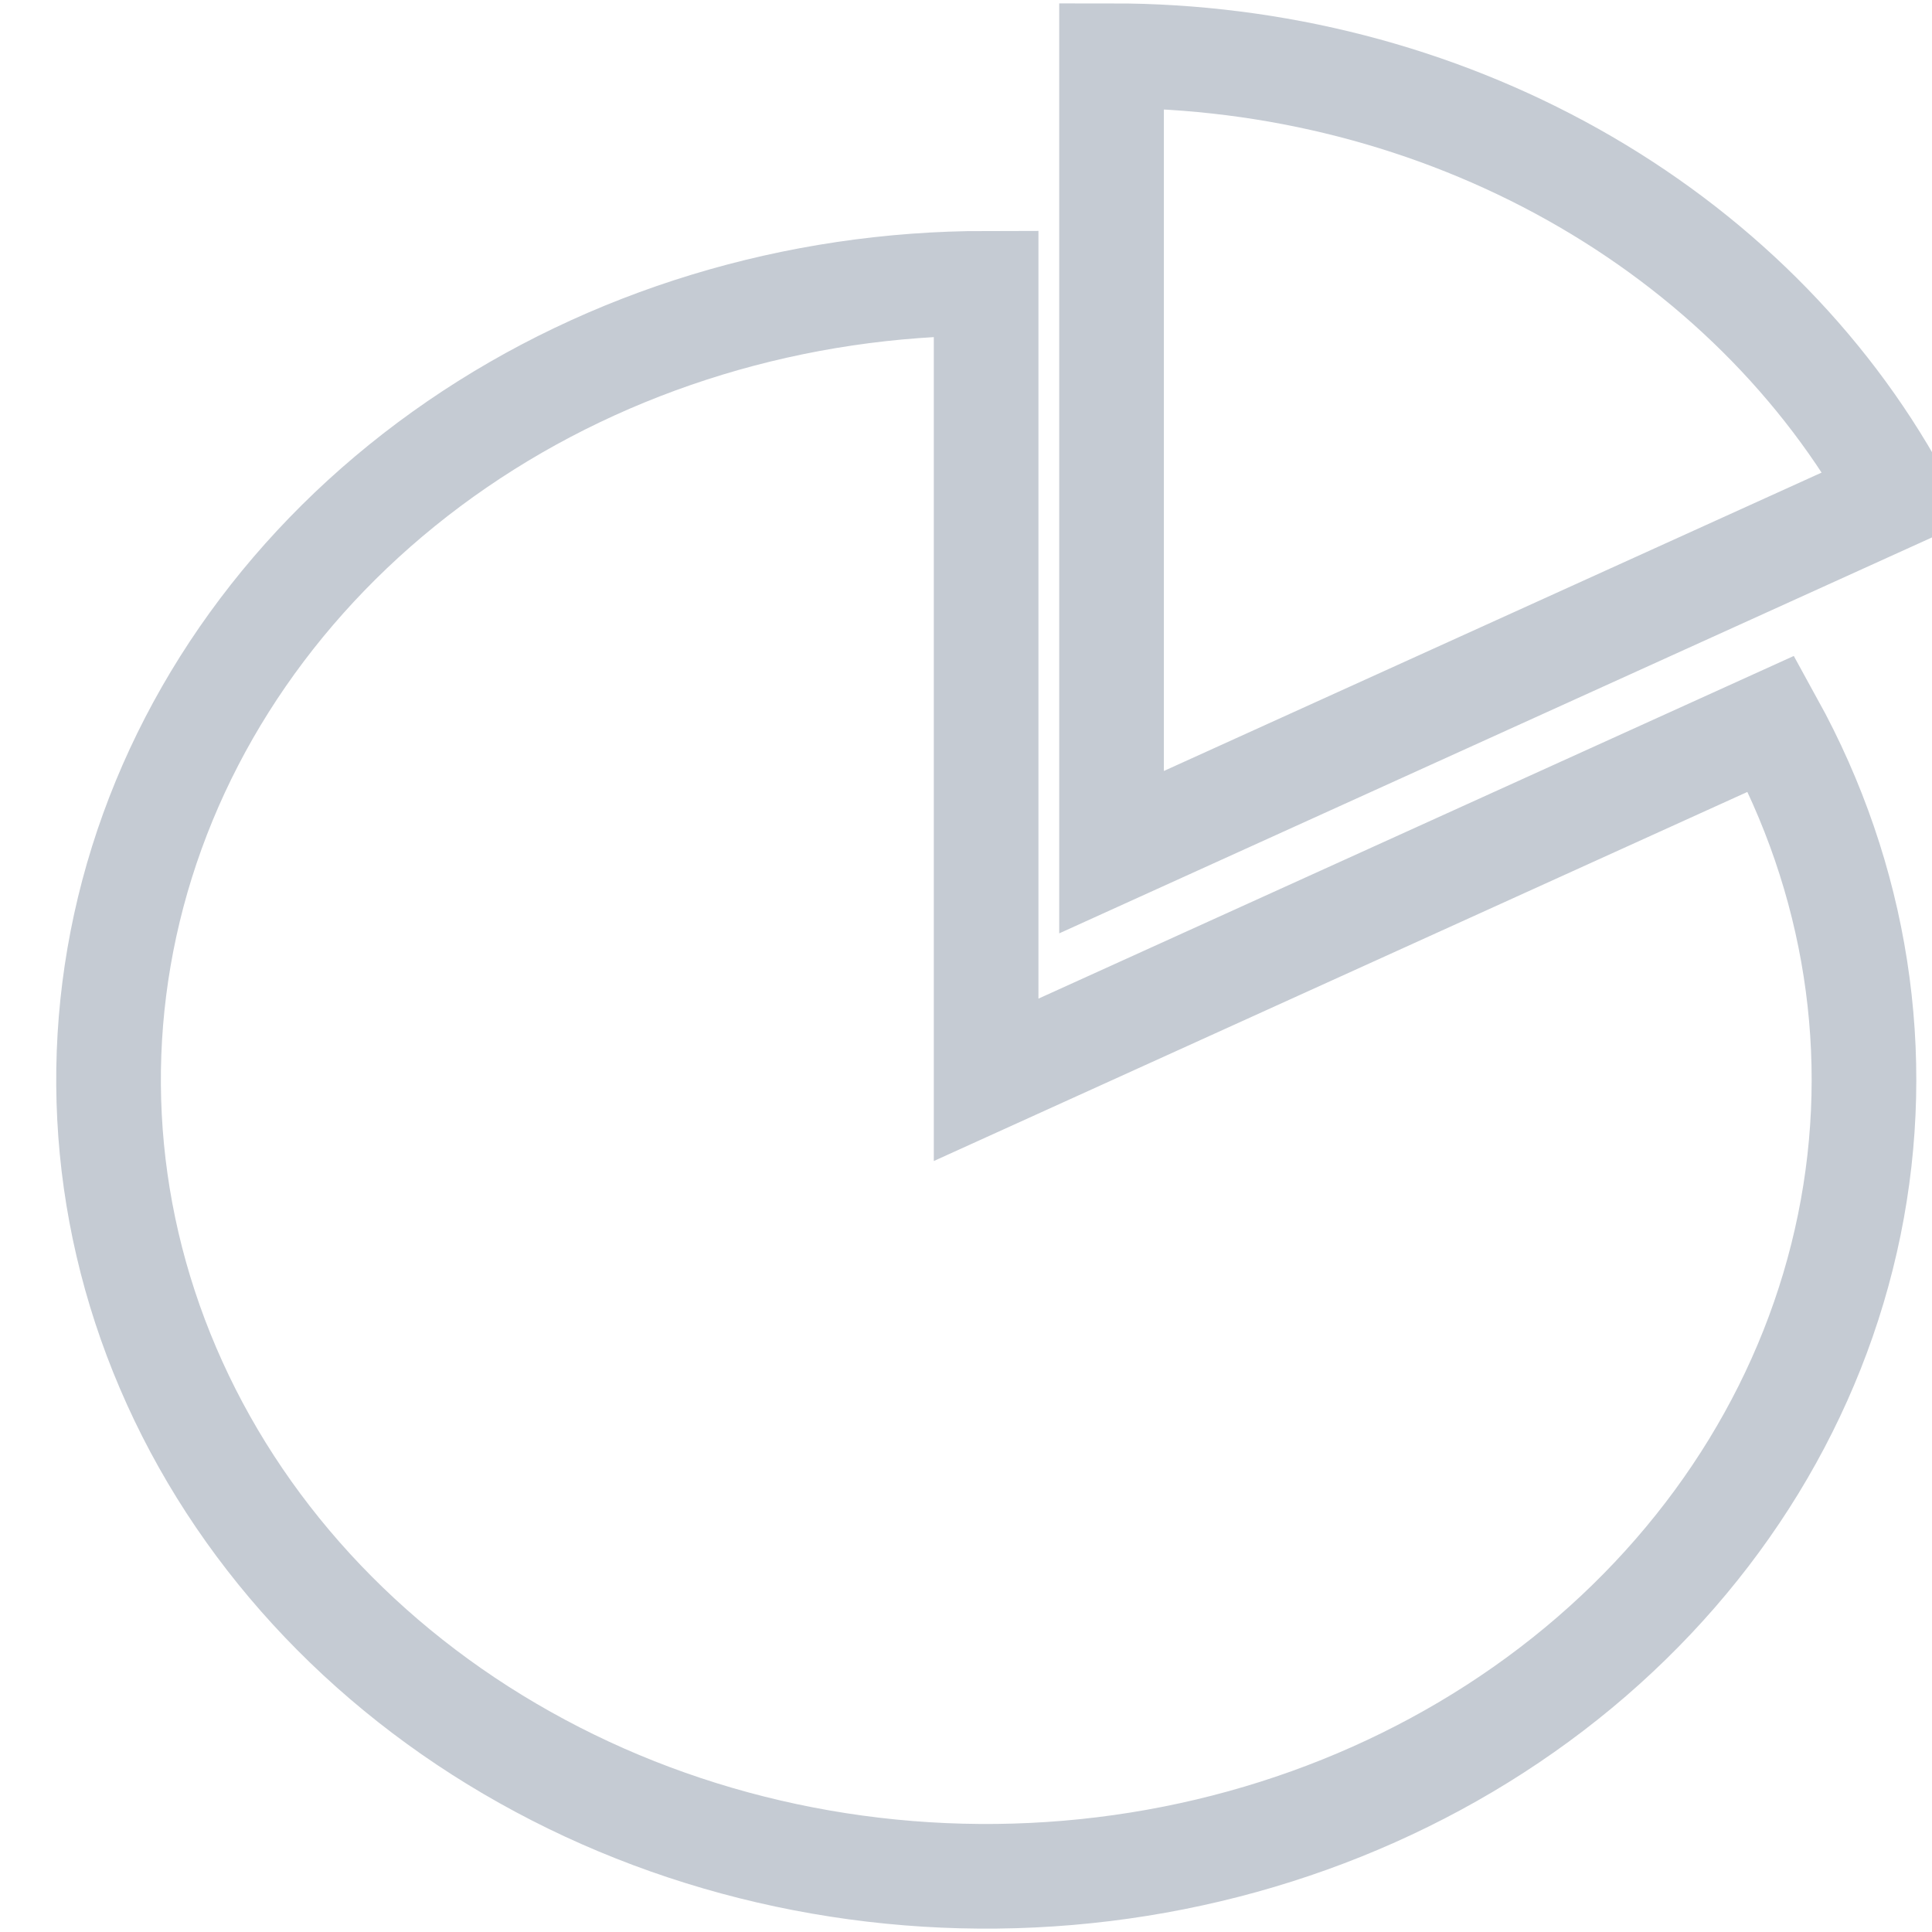 <svg width="24" height="24" viewBox="0 0 24 24" fill="none" xmlns="http://www.w3.org/2000/svg">
<g clip-path="url(#clip0_1157_735)">
<path d="M12.25 13.414V3.519C9.878 3.52 7.57 4.222 5.678 5.52C3.786 6.818 2.411 8.641 1.763 10.711C1.115 12.782 1.229 14.988 2.088 16.995C2.946 19.002 4.503 20.7 6.521 21.831C8.538 22.963 10.908 23.466 13.27 23.265C15.632 23.064 17.857 22.17 19.608 20.718C21.359 19.265 22.54 17.334 22.972 15.218C23.405 13.101 23.065 10.915 22.004 8.989L12.25 13.414ZM23.562 6.161C22.657 4.517 21.264 3.135 19.541 2.169C17.818 1.203 15.833 0.691 13.808 0.692V10.586L23.562 6.161Z" stroke="#C5CBD3" stroke-width="1.3"/>
</g>
<defs>
<clipPath id="clip0_1157_735">
<rect width="24" height="24" fill="white"/>
</clipPath>
</defs>
</svg>
